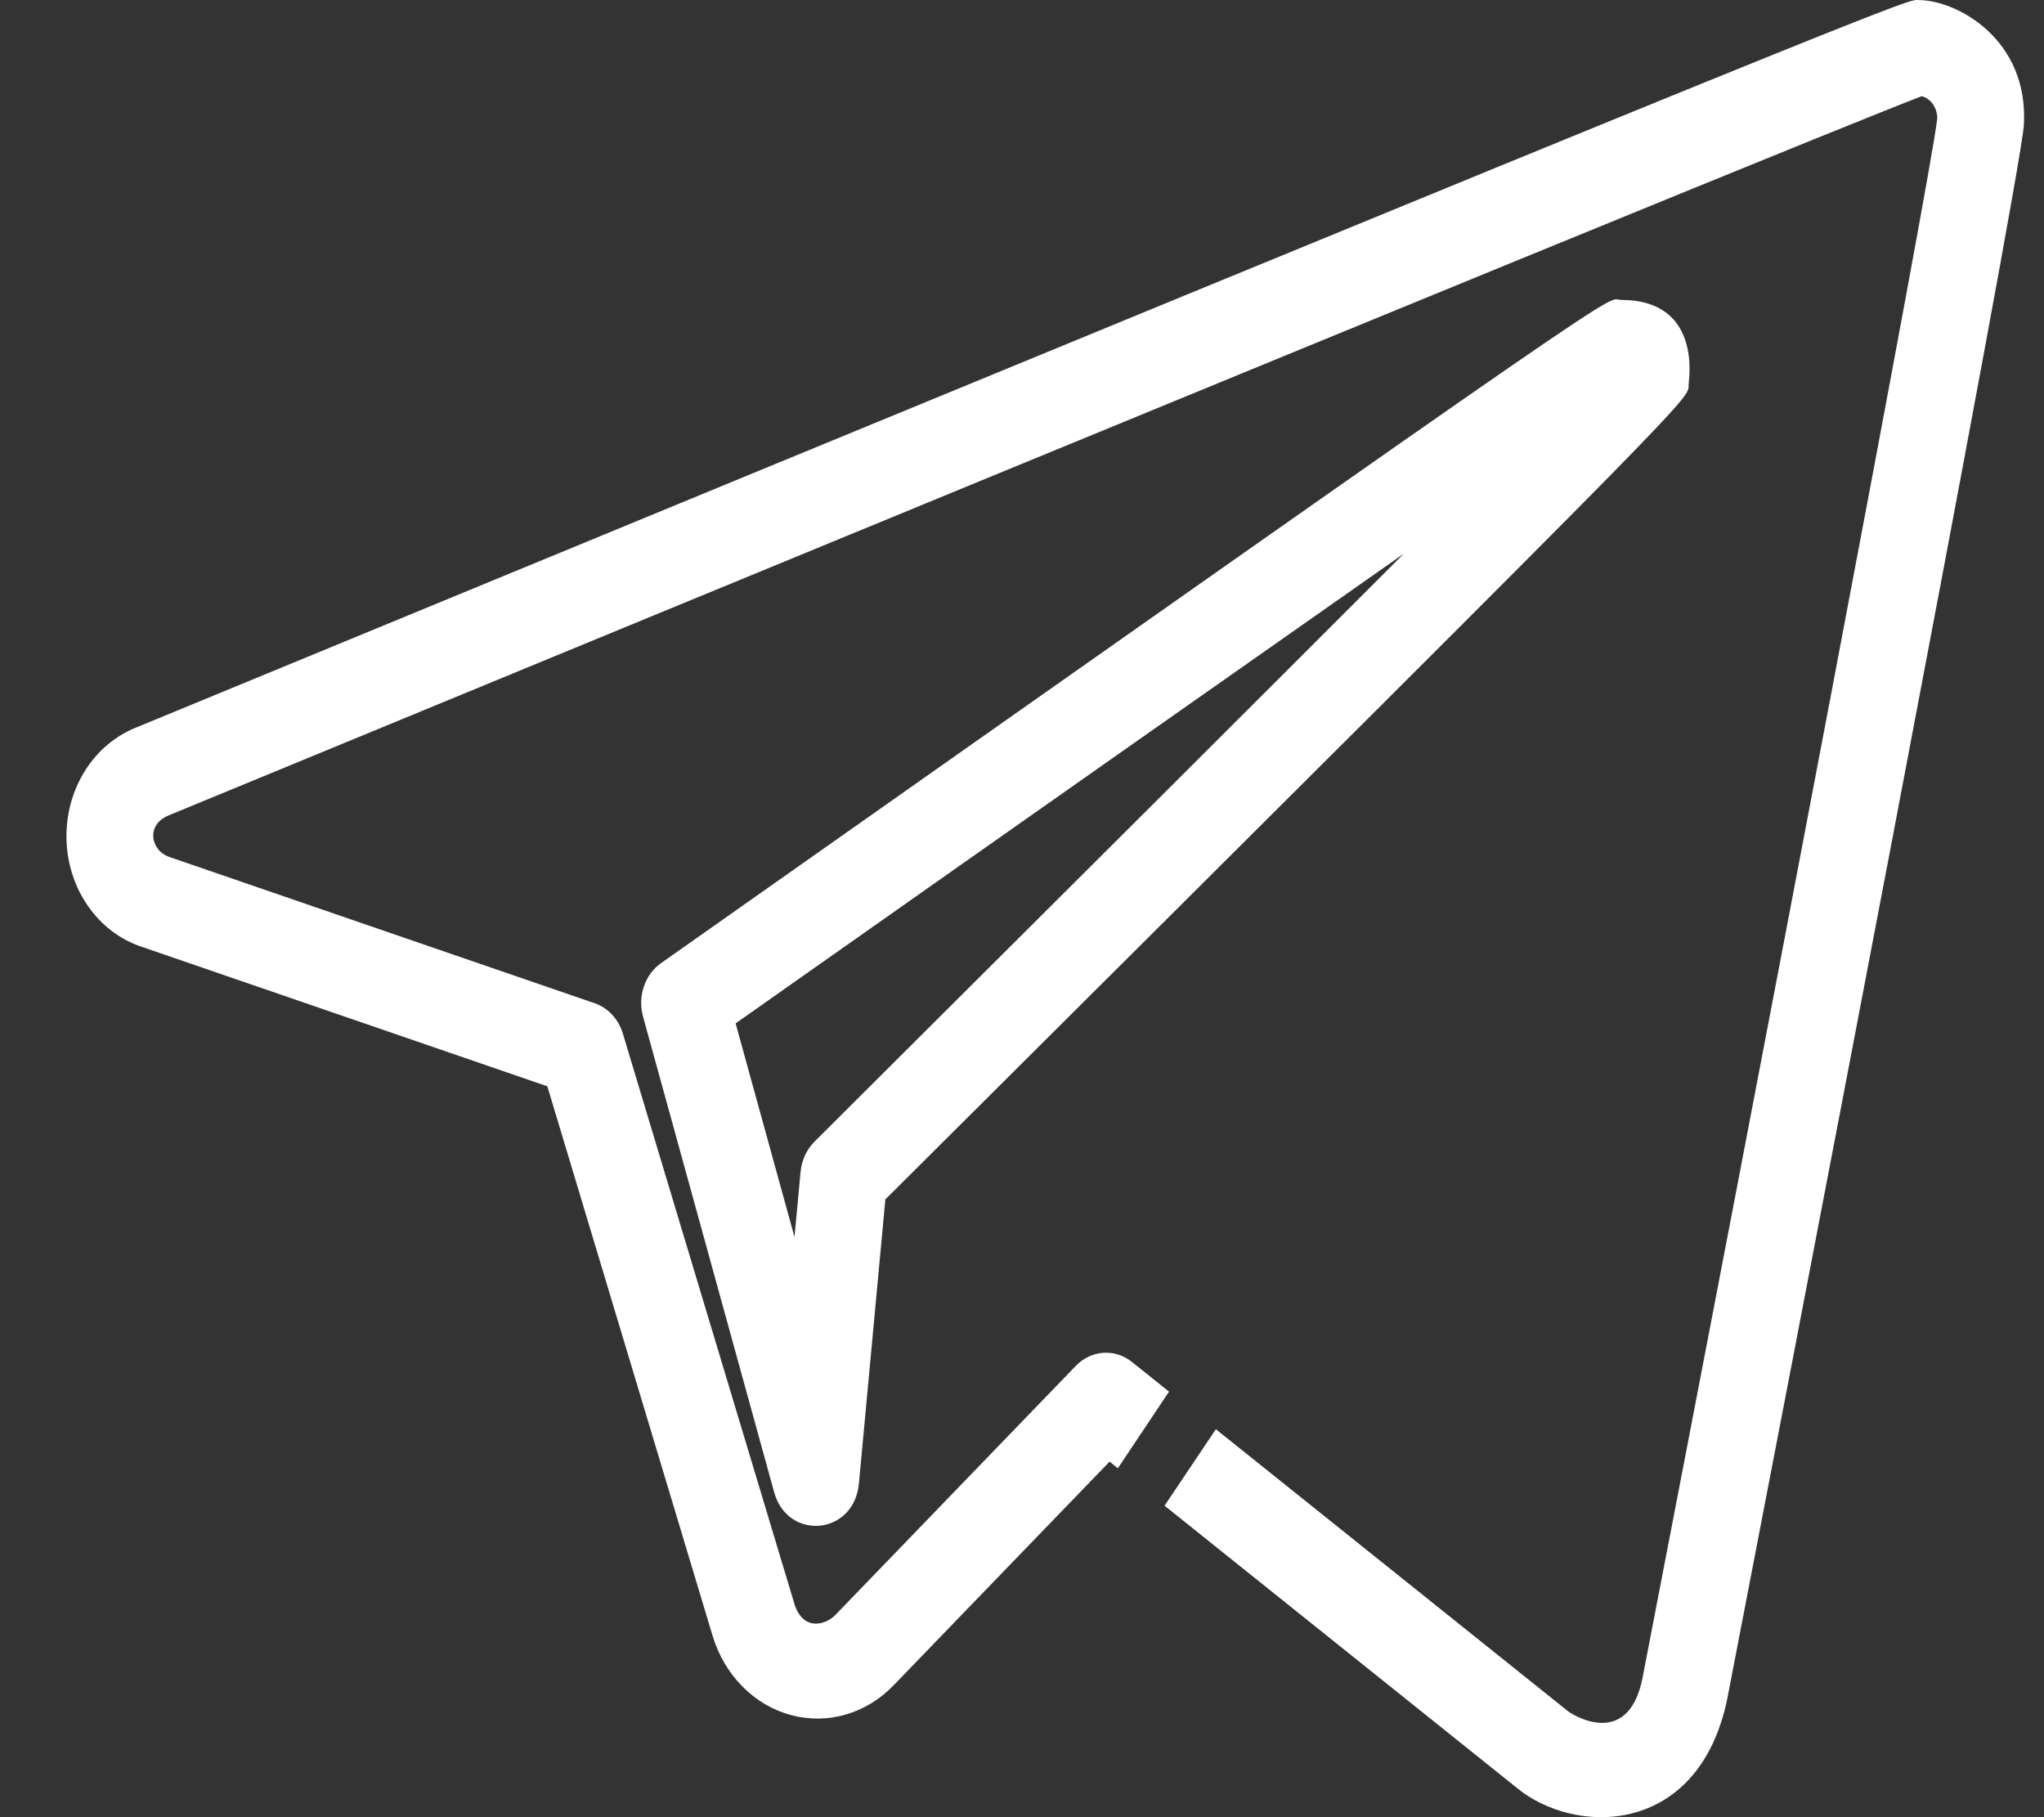 <svg width="27" height="24" viewBox="0 0 27 24" fill="none" xmlns="http://www.w3.org/2000/svg">
<rect x="0" y="0" width="27" height="24" fill="#333333" stroke="none"/>
<path d="M22.309 5.05C22.299 5.05 22.502 3.961 21.412 3.961C21.177 3.961 22.035 3.351 8.732 12.72C8.628 12.793 8.548 12.902 8.505 13.03C8.462 13.157 8.458 13.296 8.494 13.426L10.226 19.708C10.404 20.353 11.282 20.281 11.346 19.591L11.695 15.841C23.031 4.552 22.258 5.329 22.309 5.05ZM10.759 15.078C10.655 15.181 10.59 15.323 10.575 15.477C10.561 15.63 10.495 16.338 10.495 16.338L9.717 13.516C13.939 10.543 16.729 8.584 18.543 7.313C16.94 8.918 14.479 11.373 10.759 15.078Z" fill="white"/>
<path d="M25.345 0.001C25.173 0.001 25.859 -0.315 1.807 9.605C1.53 9.713 1.29 9.913 1.124 10.178C0.957 10.443 0.871 10.758 0.878 11.08C0.885 11.401 0.984 11.711 1.163 11.967C1.341 12.223 1.589 12.411 1.87 12.504L7.23 14.347L9.414 21.608C9.491 21.863 9.627 22.093 9.809 22.276C9.99 22.459 10.211 22.588 10.451 22.652C10.691 22.716 10.941 22.713 11.18 22.642C11.418 22.572 11.636 22.436 11.813 22.249L14.657 19.304L14.766 19.392L15.442 18.38L14.949 17.985C14.84 17.899 14.707 17.857 14.573 17.867C14.439 17.876 14.312 17.936 14.214 18.036L11.03 21.334C10.91 21.454 10.623 21.55 10.5 21.204L8.228 13.652C8.2 13.557 8.151 13.471 8.086 13.402C8.022 13.332 7.942 13.28 7.855 13.25L2.222 11.313C1.998 11.227 1.921 10.902 2.221 10.772C19.755 3.54 24.607 1.567 25.386 1.27C25.445 1.287 25.497 1.325 25.534 1.378C25.57 1.431 25.59 1.496 25.59 1.562C25.527 2.221 23.224 14.256 21.694 22.175C21.496 23.122 20.749 22.631 20.713 22.601L16.061 18.876L15.383 19.886L20.028 23.606C20.794 24.247 22.434 24.264 22.815 22.443C23.462 19.092 26.695 2.341 26.734 1.649C26.799 0.508 25.838 0.001 25.345 0.001Z" fill="white"/>
</svg>
